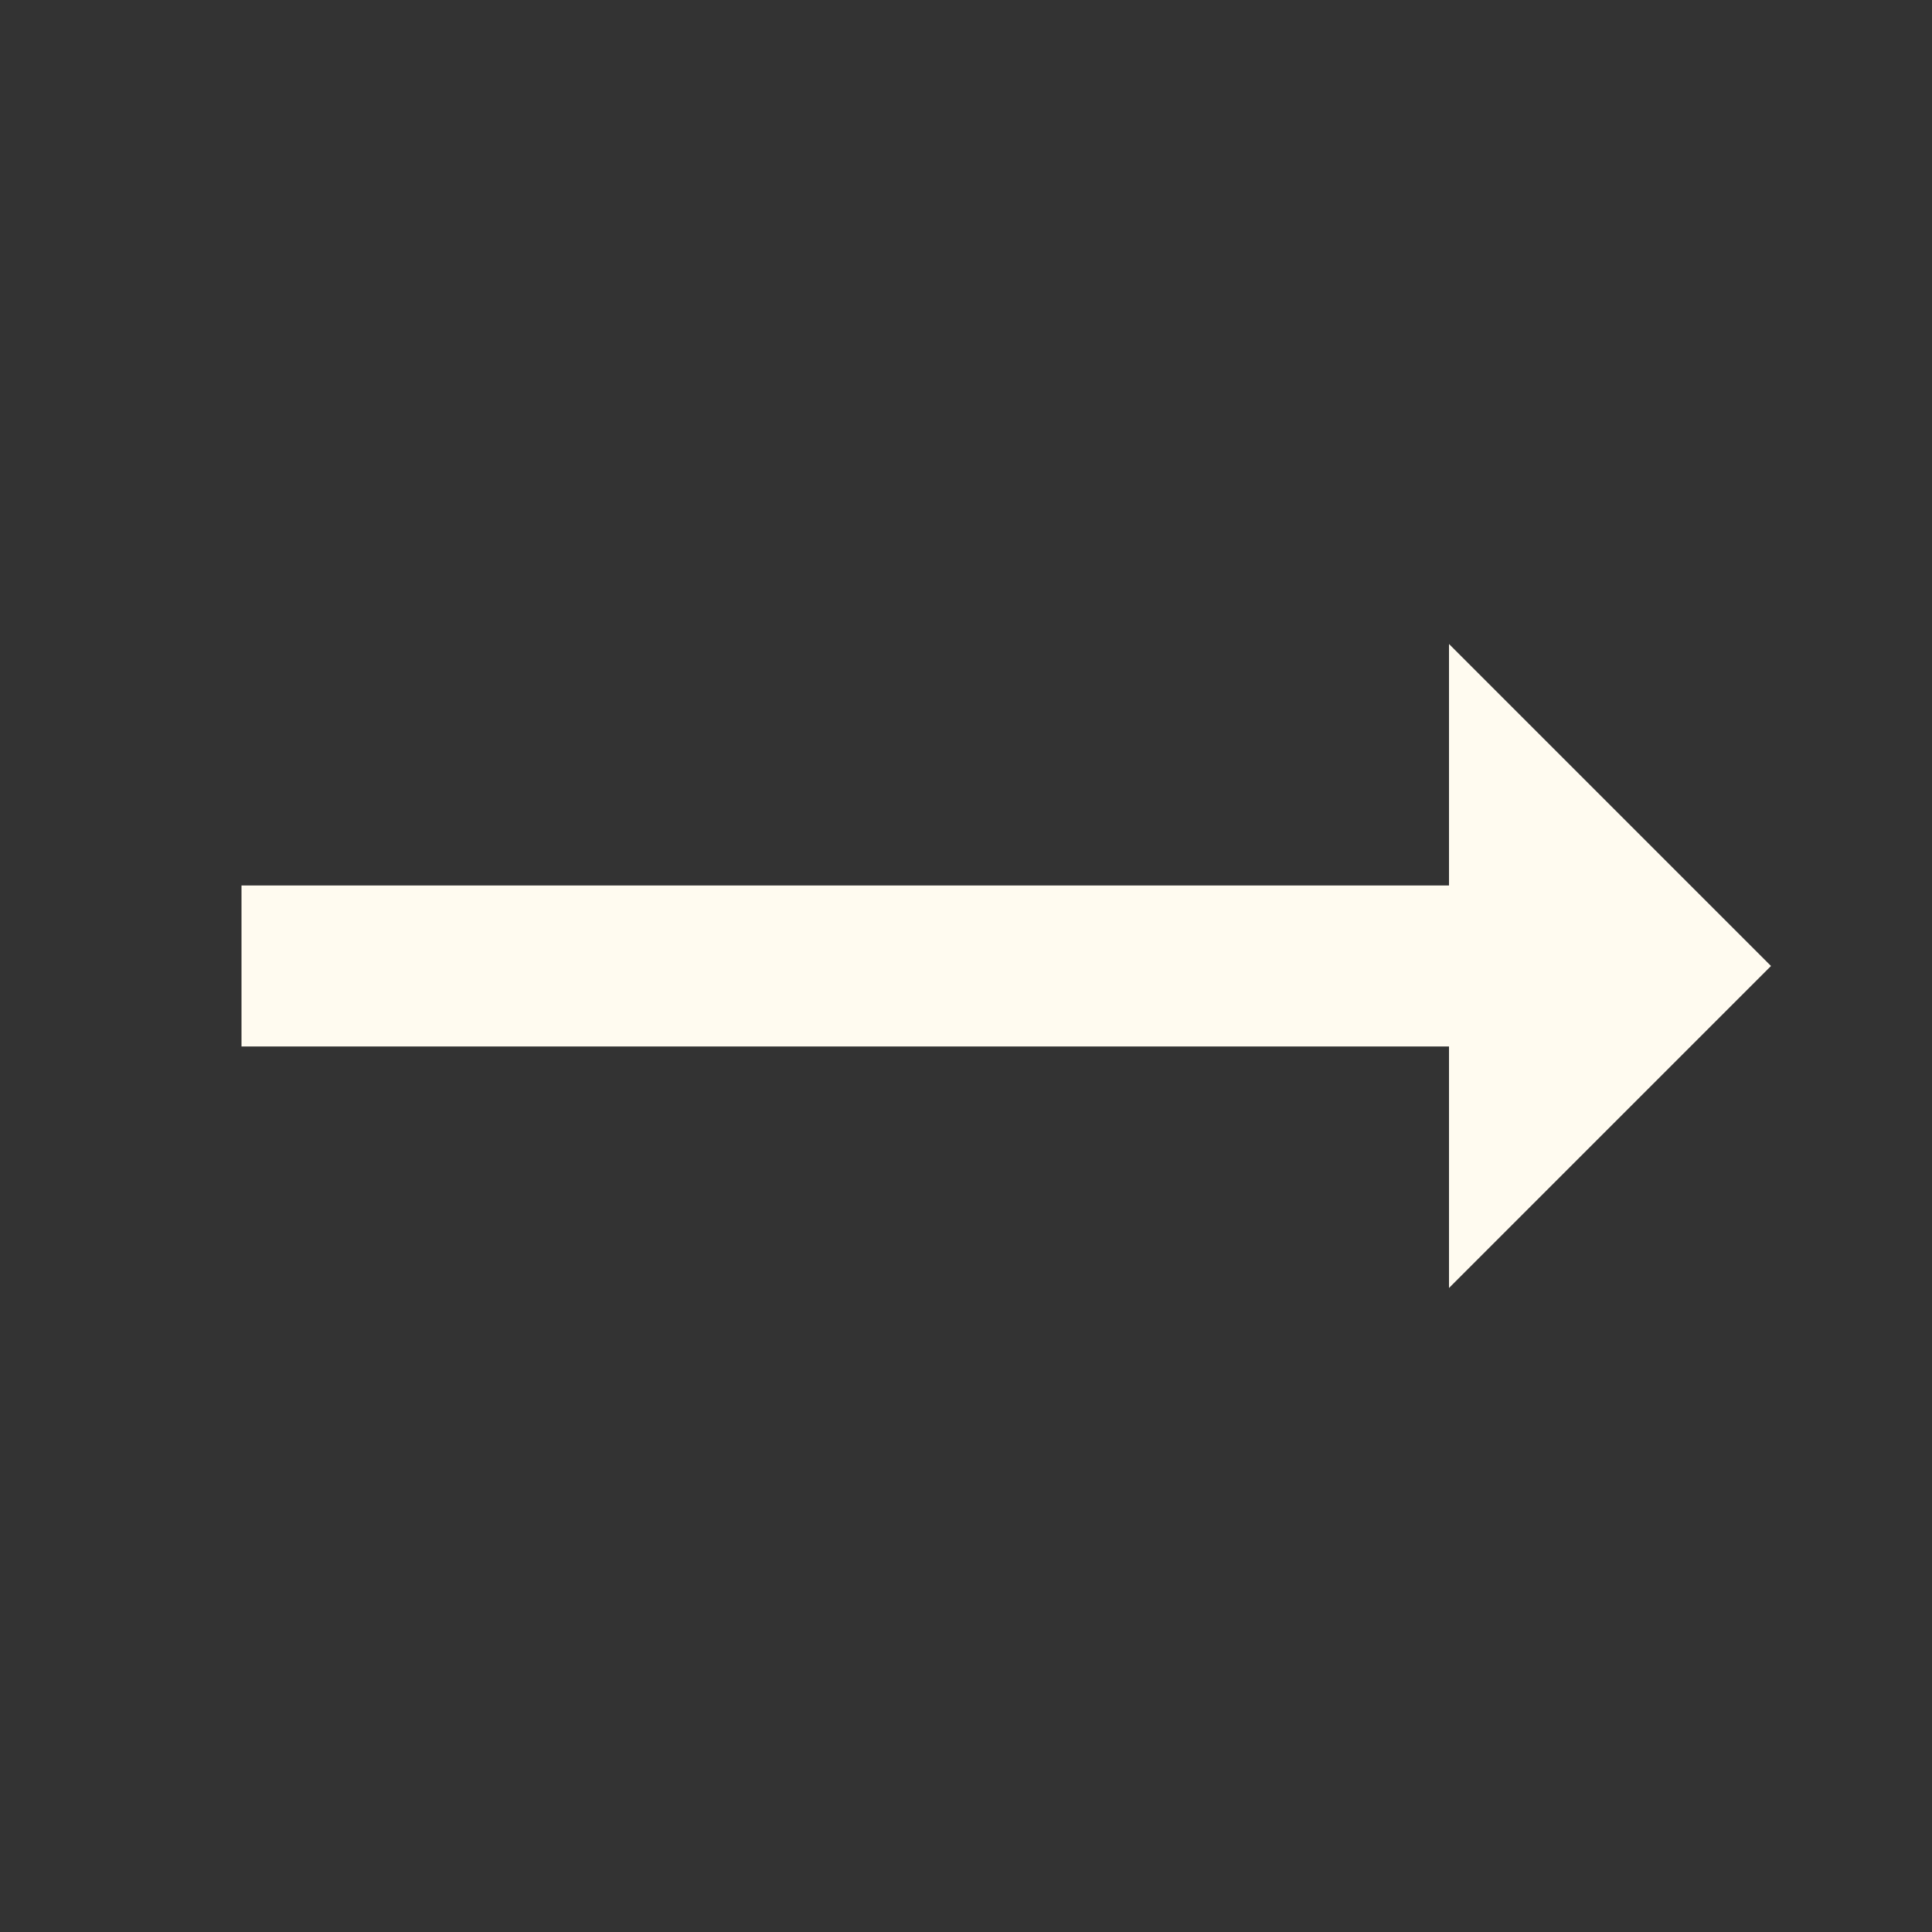 <?xml version="1.0" encoding="UTF-8" standalone="no"?><svg xmlns="http://www.w3.org/2000/svg" fill="#fffbf0" height="48" viewBox="0 0 48 48" width="48">
 <rect x="0" y="0" width="48" height="48" fill="#333333" stroke="none"/>
 <g id="change1_1"><path d="m44 24l-8-8v6h-30v4h30v6z" fill="inherit"/></g>
 <path d="m0 0h48v48h-48z" fill="none"/>
</svg>
